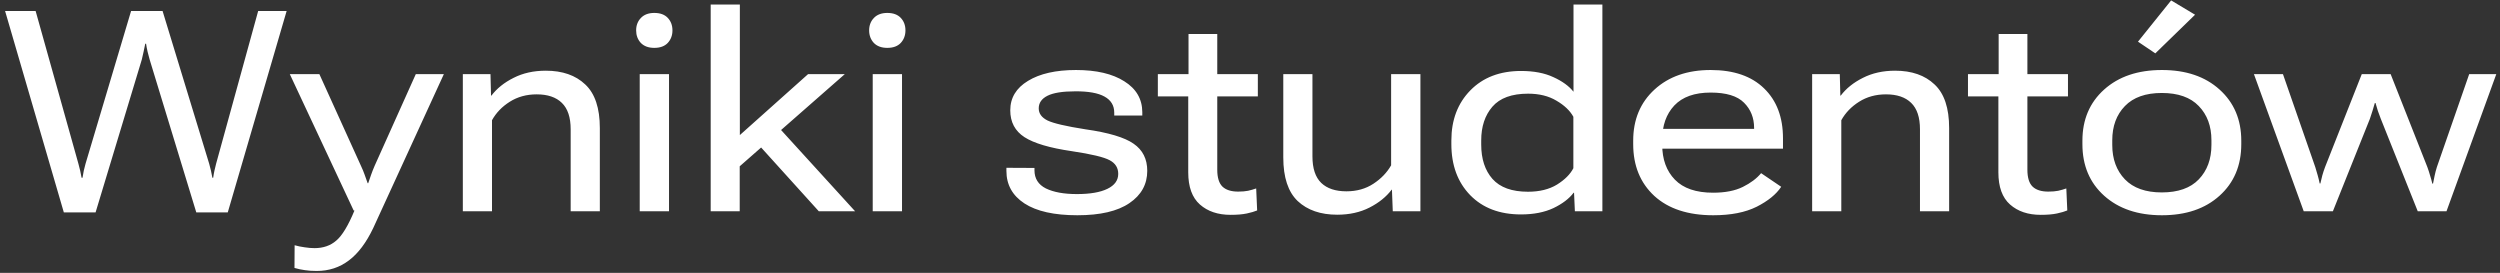 <?xml version="1.0" encoding="UTF-8"?> <svg xmlns="http://www.w3.org/2000/svg" width="284" height="31" viewBox="0 0 284 31" fill="none"><rect x="0" y="0" width="284" height="31" fill="#333333" stroke="none"/><path d="M7.25 24.125L0.578 1.25H4.047L8.906 18.594C8.99 18.896 9.057 19.162 9.109 19.391C9.161 19.62 9.214 19.885 9.266 20.188H9.375C9.427 19.885 9.474 19.62 9.516 19.391C9.568 19.162 9.635 18.896 9.719 18.594L14.891 1.25H18.469L23.766 18.609C23.849 18.901 23.917 19.167 23.969 19.406C24.021 19.635 24.073 19.896 24.125 20.188H24.219C24.26 19.885 24.307 19.62 24.359 19.391C24.412 19.162 24.474 18.901 24.547 18.609L29.328 1.25H32.562L25.875 24.125H22.297L17 6.766C16.917 6.484 16.838 6.188 16.766 5.875C16.693 5.562 16.635 5.26 16.594 4.969H16.5C16.448 5.26 16.385 5.562 16.312 5.875C16.25 6.188 16.182 6.484 16.109 6.766L10.859 24.125H7.25ZM33.453 30.438L33.469 27.859C33.833 27.963 34.214 28.042 34.609 28.094C35.005 28.156 35.38 28.188 35.734 28.188C36.724 28.188 37.547 27.901 38.203 27.328C38.87 26.766 39.557 25.63 40.266 23.922L40.172 23.906L32.922 8.422H36.281L41 18.828C41.177 19.203 41.318 19.542 41.422 19.844C41.536 20.146 41.651 20.469 41.766 20.812H41.828C41.943 20.469 42.052 20.151 42.156 19.859C42.26 19.557 42.396 19.213 42.562 18.828L47.234 8.422H50.422L42.406 25.891C41.615 27.557 40.693 28.787 39.641 29.578C38.589 30.38 37.365 30.781 35.969 30.781C35.469 30.781 35.021 30.75 34.625 30.688C34.229 30.635 33.839 30.552 33.453 30.438ZM52.578 24V8.422H55.719L55.781 10.859H55.828C56.443 10.047 57.281 9.375 58.344 8.844C59.406 8.302 60.625 8.031 62 8.031C63.896 8.031 65.391 8.552 66.484 9.594C67.588 10.625 68.141 12.276 68.141 14.547V24H64.828V14.688C64.828 13.333 64.495 12.333 63.828 11.688C63.172 11.042 62.219 10.719 60.969 10.719C59.812 10.719 58.792 11 57.906 11.562C57.031 12.115 56.359 12.812 55.891 13.656V24H52.578ZM72.672 24V8.422H76V24H72.672ZM72.266 3.453C72.266 2.891 72.443 2.422 72.797 2.047C73.162 1.661 73.672 1.469 74.328 1.469C74.995 1.469 75.505 1.656 75.859 2.031C76.213 2.406 76.391 2.88 76.391 3.453C76.391 4.016 76.213 4.49 75.859 4.875C75.505 5.25 74.995 5.438 74.328 5.438C73.672 5.438 73.162 5.25 72.797 4.875C72.443 4.49 72.266 4.016 72.266 3.453ZM80.734 24V0.516H84.047V15.344L91.797 8.422H95.969L84.031 18.891V24H80.734ZM93.016 24L85.625 15.828L87.828 13.781L97.141 24H93.016ZM99.141 24V8.422H102.469V24H99.141ZM98.734 3.453C98.734 2.891 98.912 2.422 99.266 2.047C99.63 1.661 100.141 1.469 100.797 1.469C101.464 1.469 101.974 1.656 102.328 2.031C102.682 2.406 102.859 2.88 102.859 3.453C102.859 4.016 102.682 4.49 102.328 4.875C101.974 5.25 101.464 5.438 100.797 5.438C100.141 5.438 99.63 5.25 99.266 4.875C98.912 4.49 98.734 4.016 98.734 3.453ZM114.328 19.062L117.516 19.078V19.344C117.516 20.281 117.948 20.969 118.812 21.406C119.688 21.833 120.859 22.047 122.328 22.047C123.828 22.047 124.984 21.849 125.797 21.453C126.62 21.057 127.031 20.49 127.031 19.75C127.031 19.062 126.708 18.547 126.062 18.203C125.417 17.849 123.979 17.505 121.75 17.172C119.25 16.807 117.458 16.276 116.375 15.578C115.302 14.88 114.766 13.865 114.766 12.531C114.766 11.115 115.438 10 116.781 9.188C118.125 8.365 119.943 7.953 122.234 7.953C124.547 7.953 126.375 8.38 127.719 9.234C129.073 10.078 129.755 11.245 129.766 12.734V13.125H126.578V12.797C126.578 11.984 126.208 11.375 125.469 10.969C124.74 10.562 123.63 10.365 122.141 10.375C120.714 10.375 119.667 10.542 119 10.875C118.333 11.208 118 11.688 118 12.312C118 12.896 118.333 13.354 119 13.688C119.667 14.01 121.099 14.344 123.297 14.688C125.932 15.062 127.76 15.609 128.781 16.328C129.812 17.037 130.328 18.062 130.328 19.406C130.328 20.938 129.651 22.162 128.297 23.078C126.953 23.995 124.984 24.453 122.391 24.453C119.755 24.453 117.75 24.005 116.375 23.109C115.01 22.213 114.328 20.984 114.328 19.422V19.062ZM131.531 10.953V8.422H142.891V10.953H131.531ZM134.984 19.578V9.578L135.016 9.234V3.859H138.281V19.281C138.281 20.177 138.479 20.818 138.875 21.203C139.271 21.578 139.865 21.766 140.656 21.766C141.094 21.766 141.469 21.734 141.781 21.672C142.104 21.599 142.411 21.51 142.703 21.406L142.812 23.906C142.521 24.031 142.13 24.146 141.641 24.25C141.161 24.354 140.547 24.406 139.797 24.406C138.359 24.406 137.198 24.016 136.312 23.234C135.427 22.453 134.984 21.234 134.984 19.578ZM145.781 17.891V8.422H149.094V17.766C149.094 19.13 149.427 20.135 150.094 20.781C150.76 21.417 151.714 21.734 152.953 21.734C154.12 21.734 155.141 21.448 156.016 20.875C156.891 20.302 157.562 19.604 158.031 18.781V8.422H161.359V24H158.219L158.125 21.547H158.094C157.479 22.359 156.641 23.037 155.578 23.578C154.516 24.12 153.292 24.391 151.906 24.391C150.021 24.391 148.526 23.875 147.422 22.844C146.328 21.802 145.781 20.151 145.781 17.891ZM164.875 16.375V15.953C164.875 13.63 165.594 11.734 167.031 10.266C168.469 8.797 170.391 8.062 172.797 8.062C174.245 8.062 175.469 8.297 176.469 8.766C177.479 9.224 178.24 9.776 178.75 10.422V0.516H182.031V24H178.906L178.812 21.891H178.766C178.255 22.568 177.49 23.151 176.469 23.641C175.448 24.12 174.219 24.359 172.781 24.359C170.365 24.359 168.443 23.63 167.016 22.172C165.589 20.703 164.875 18.771 164.875 16.375ZM168.266 16.422C168.266 18.057 168.693 19.359 169.547 20.328C170.411 21.297 171.755 21.781 173.578 21.781C174.891 21.781 175.99 21.51 176.875 20.969C177.76 20.417 178.38 19.797 178.734 19.109V13.266C178.349 12.568 177.708 11.958 176.812 11.438C175.927 10.906 174.854 10.641 173.594 10.641C171.74 10.641 170.385 11.135 169.531 12.125C168.688 13.104 168.266 14.38 168.266 15.953V16.422ZM185.531 16.375V15.984C185.531 13.588 186.339 11.651 187.953 10.172C189.568 8.693 191.693 7.953 194.328 7.953C196.953 7.953 198.979 8.651 200.406 10.047C201.833 11.432 202.547 13.318 202.547 15.703V16.891H187.5V14.641H199.266V14.531C199.266 13.385 198.885 12.432 198.125 11.672C197.365 10.901 196.099 10.516 194.328 10.516C192.505 10.516 191.13 11.005 190.203 11.984C189.286 12.963 188.828 14.255 188.828 15.859V16.453C188.828 18.099 189.307 19.417 190.266 20.406C191.224 21.396 192.672 21.891 194.609 21.891C195.974 21.891 197.099 21.672 197.984 21.234C198.87 20.797 199.562 20.276 200.062 19.672L202.344 21.219C201.781 22.073 200.854 22.828 199.562 23.484C198.271 24.13 196.625 24.453 194.625 24.453C191.76 24.453 189.526 23.719 187.922 22.25C186.328 20.771 185.531 18.812 185.531 16.375ZM205.859 24V8.422H209L209.062 10.859H209.109C209.724 10.047 210.562 9.375 211.625 8.844C212.688 8.302 213.906 8.031 215.281 8.031C217.177 8.031 218.672 8.552 219.766 9.594C220.87 10.625 221.422 12.276 221.422 14.547V24H218.109V14.688C218.109 13.333 217.776 12.333 217.109 11.688C216.453 11.042 215.5 10.719 214.25 10.719C213.094 10.719 212.073 11 211.188 11.562C210.312 12.115 209.641 12.812 209.172 13.656V24H205.859ZM223.562 10.953V8.422H234.922V10.953H223.562ZM227.016 19.578V9.578L227.047 9.234V3.859H230.312V19.281C230.312 20.177 230.51 20.818 230.906 21.203C231.302 21.578 231.896 21.766 232.688 21.766C233.125 21.766 233.5 21.734 233.812 21.672C234.135 21.599 234.443 21.51 234.734 21.406L234.844 23.906C234.552 24.031 234.161 24.146 233.672 24.25C233.193 24.354 232.578 24.406 231.828 24.406C230.391 24.406 229.229 24.016 228.344 23.234C227.458 22.453 227.016 21.234 227.016 19.578ZM236.562 16.375V15.984C236.562 13.588 237.385 11.651 239.031 10.172C240.677 8.693 242.865 7.953 245.594 7.953C248.323 7.953 250.505 8.693 252.141 10.172C253.786 11.651 254.609 13.588 254.609 15.984V16.375C254.609 18.802 253.786 20.755 252.141 22.234C250.505 23.713 248.323 24.453 245.594 24.453C242.865 24.453 240.677 23.713 239.031 22.234C237.385 20.755 236.562 18.802 236.562 16.375ZM239.953 15.938V16.469C239.953 18.073 240.432 19.375 241.391 20.375C242.349 21.365 243.745 21.859 245.578 21.859C247.432 21.859 248.833 21.365 249.781 20.375C250.74 19.375 251.219 18.068 251.219 16.453V15.938C251.219 14.333 250.74 13.037 249.781 12.047C248.833 11.057 247.432 10.562 245.578 10.562C243.745 10.562 242.349 11.057 241.391 12.047C240.432 13.037 239.953 14.333 239.953 15.938ZM242.875 4.734L246.641 0.047L249.359 1.672L244.844 6.062L242.875 4.734ZM256.047 8.422H259.344L263.016 18.984C263.12 19.318 263.214 19.635 263.297 19.938C263.38 20.229 263.453 20.531 263.516 20.844H263.594C263.667 20.531 263.74 20.229 263.812 19.938C263.896 19.635 264 19.318 264.125 18.984L268.297 8.422H271.578L275.75 18.984C275.875 19.328 275.979 19.651 276.062 19.953C276.156 20.245 276.24 20.547 276.312 20.859H276.391C276.453 20.547 276.516 20.24 276.578 19.938C276.641 19.635 276.724 19.318 276.828 18.984L280.5 8.422H283.578L277.922 24H274.656L270.453 13.484C270.339 13.182 270.229 12.885 270.125 12.594C270.031 12.292 269.943 11.995 269.859 11.703H269.781C269.698 11.995 269.609 12.292 269.516 12.594C269.432 12.885 269.333 13.188 269.219 13.5L265.016 24H261.703L256.047 8.422Z" fill="white"></path></svg> 